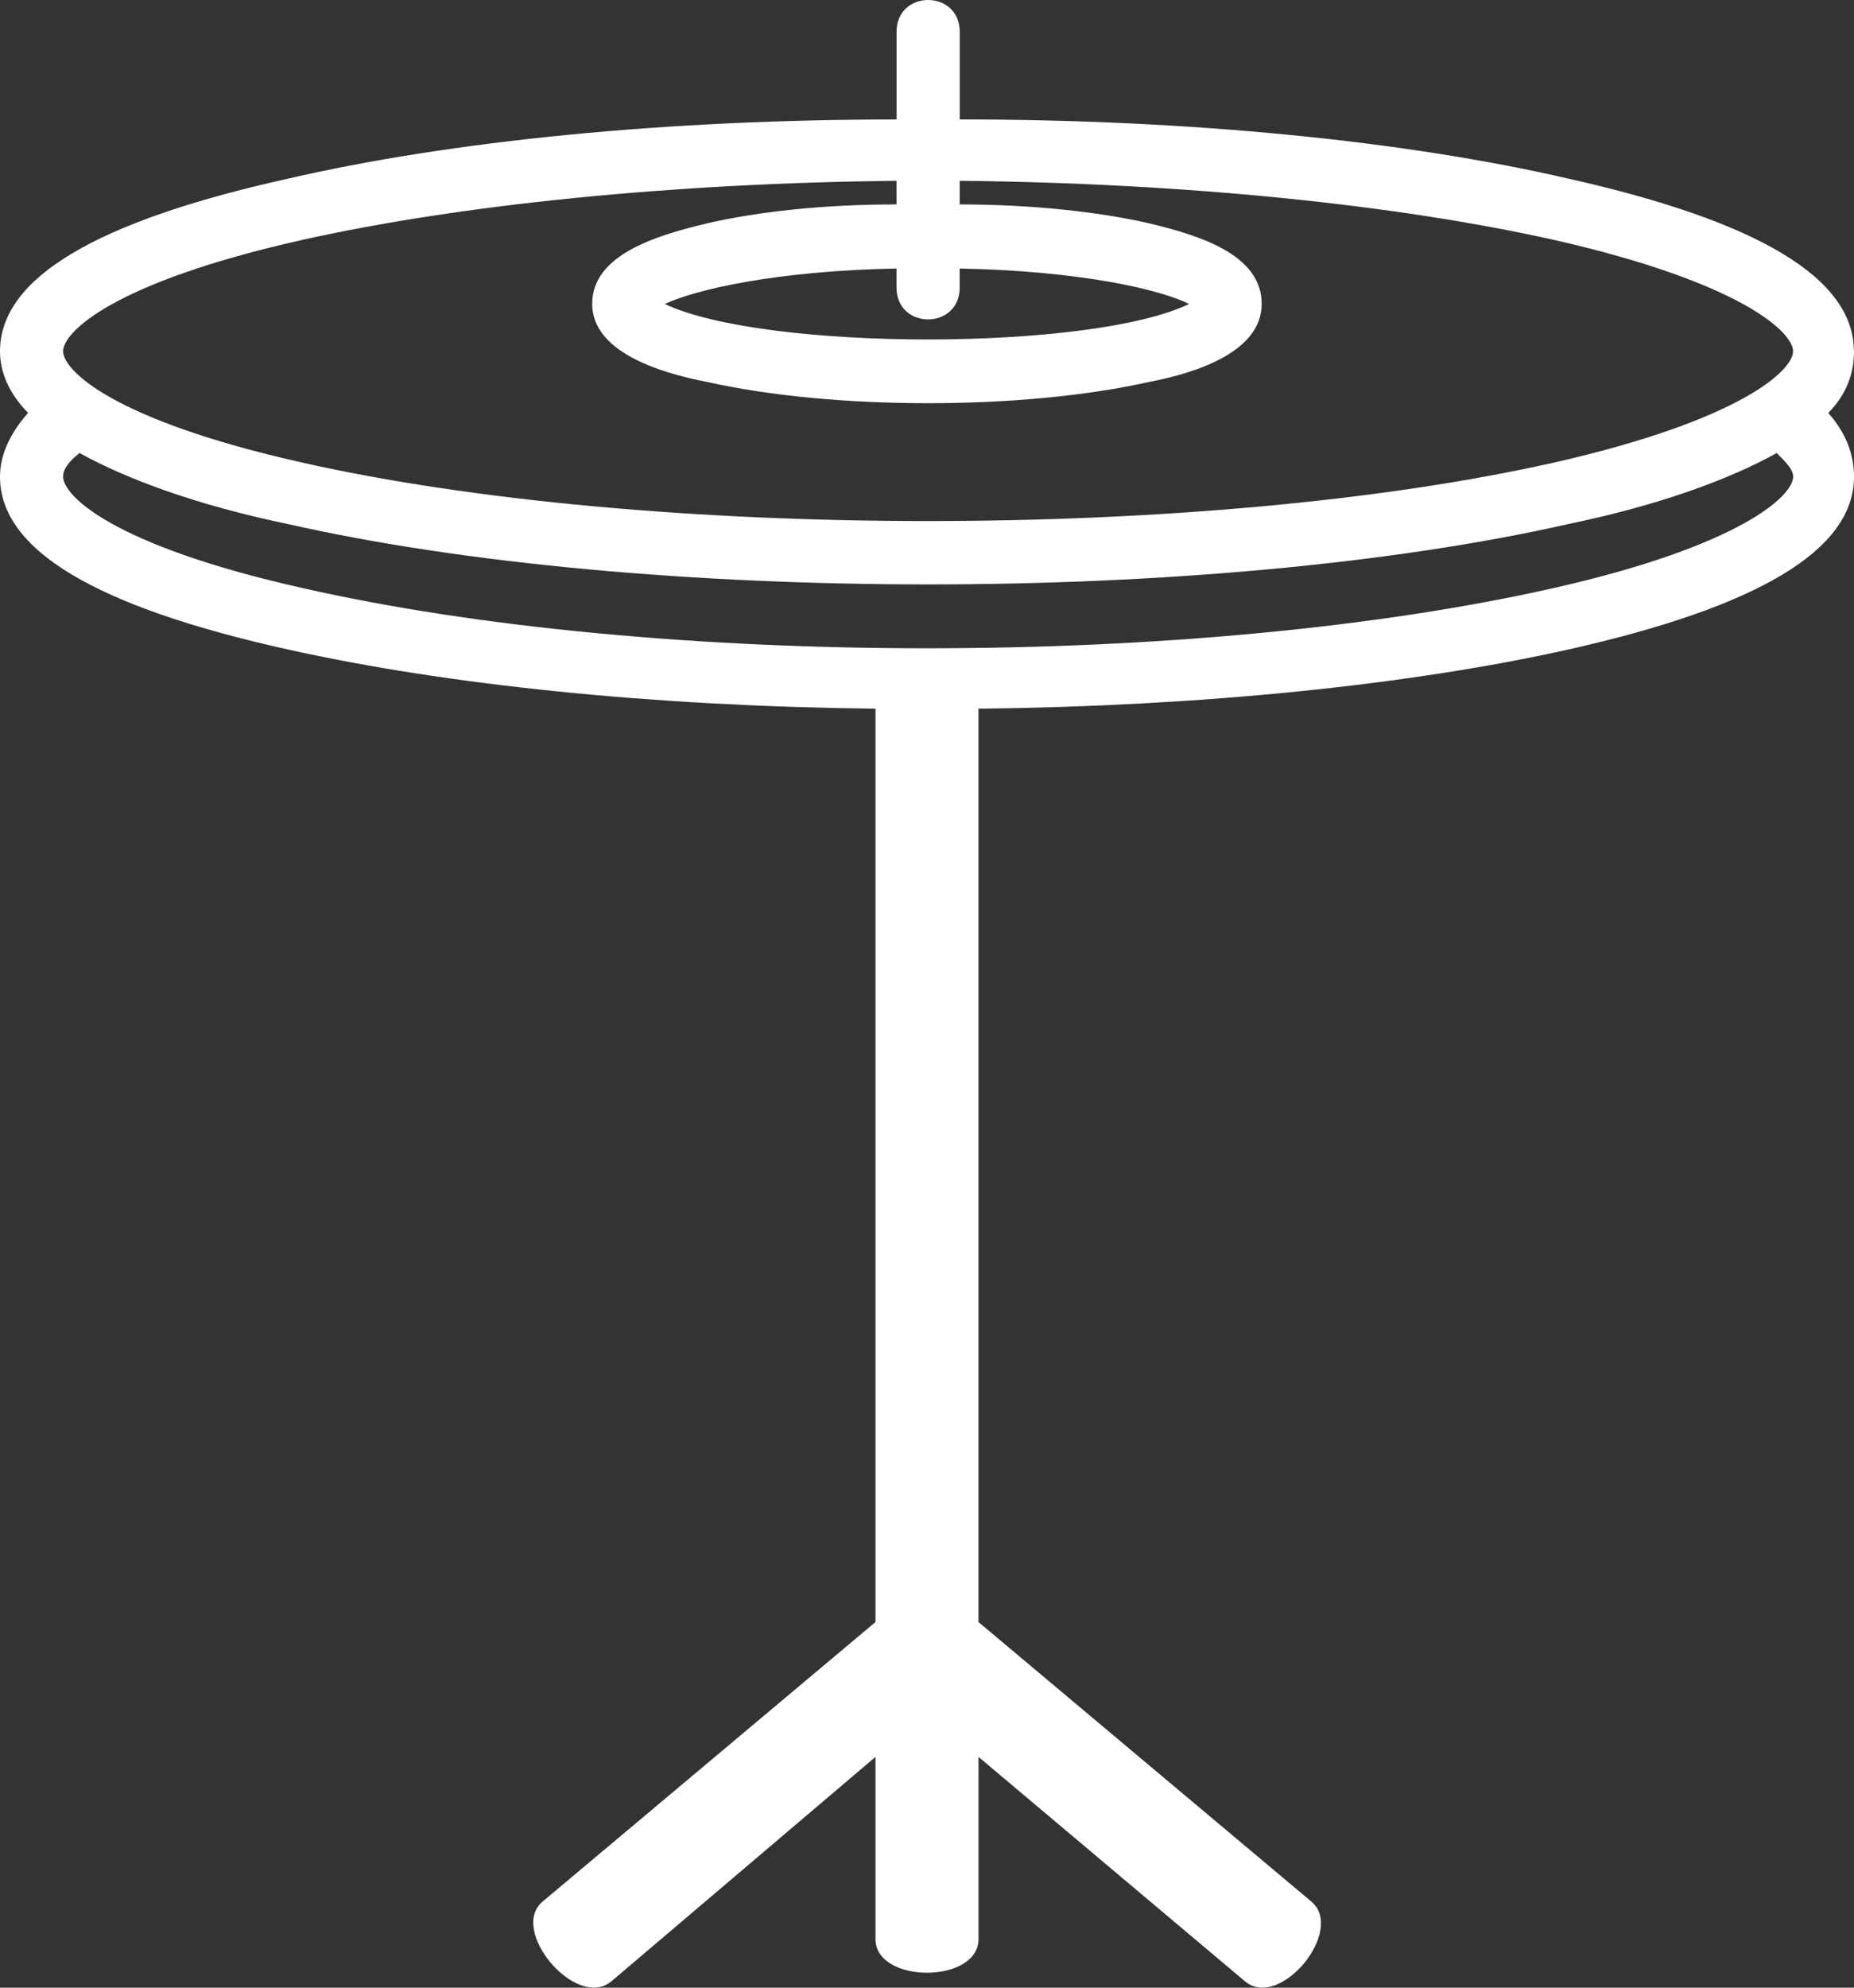 <svg width="42" height="45" xmlns="http://www.w3.org/2000/svg"><rect width="100%" height="100%" fill="#333333" stroke="none"/><path d="M41.998 7.954c0-1.661-2.174-2.946-6.469-3.91-3.713-.858-8.59-1.34-13.787-1.34V.723c0-.964-1.432-.964-1.432 0V2.705c-5.197 0-10.077.482-13.787 1.34C2.175 5.009 0 6.294 0 7.954c0 .482.212.964.637 1.393C.212 9.83 0 10.312 0 10.794c0 1.661 2.174 2.946 6.523 3.91 3.606.803 8.273 1.285 13.31 1.34v20.678l-7.531 6.32c-.795.643.742 2.464 1.539 1.822l5.992-5.089v4.124c0 1.017 2.334 1.017 2.334 0v-4.124l6.046 5.089c.795.643 2.281-1.179 1.484-1.822l-7.531-6.32v-20.678c5.037-.053 9.757-.535 13.364-1.34C39.826 13.74 42 12.455 42 10.794c0-.482-.16-.964-.583-1.446C41.842 8.919 42 8.437 42 7.954h-.002zM21.74 6.508v-.429c2.758.053 4.56.482 5.197.803-2.227 1.071-9.599 1.071-11.878 0 .69-.321 2.493-.75 5.25-.803v.429c0 .964 1.432.964 1.432 0H21.74zm13.47 6.802c-8.06 1.822-20.363 1.822-28.371 0-4.295-.964-5.409-2.09-5.409-2.519 0-.161.105-.321.372-.535 1.06.588 2.651 1.179 4.72 1.608 8.06 1.822 20.948 1.822 29.008 0 2.069-.429 3.658-1.017 4.72-1.608.212.214.372.376.372.535 0 .429-1.167 1.554-5.409 2.519h-.002zm0-2.839c-7.848 1.767-20.523 1.767-28.371 0-4.295-.964-5.409-2.09-5.409-2.519 0-.429 1.114-1.554 5.409-2.519 3.606-.803 8.378-1.285 13.47-1.34v.535c-1.644 0-3.128.161-4.295.429-1.114.268-2.599.697-2.599 1.822 0 1.071 1.484 1.554 2.599 1.767 2.863.643 7.159.643 10.022 0 1.114-.214 2.546-.697 2.546-1.767 0-1.125-1.432-1.554-2.546-1.822-1.167-.268-2.704-.429-4.295-.429v-.535c5.092.053 9.864.535 13.47 1.34 4.242.964 5.409 2.09 5.409 2.519 0 .429-1.167 1.554-5.409 2.519h0z" fill="#FFF" fill-rule="nonzero"/></svg>
